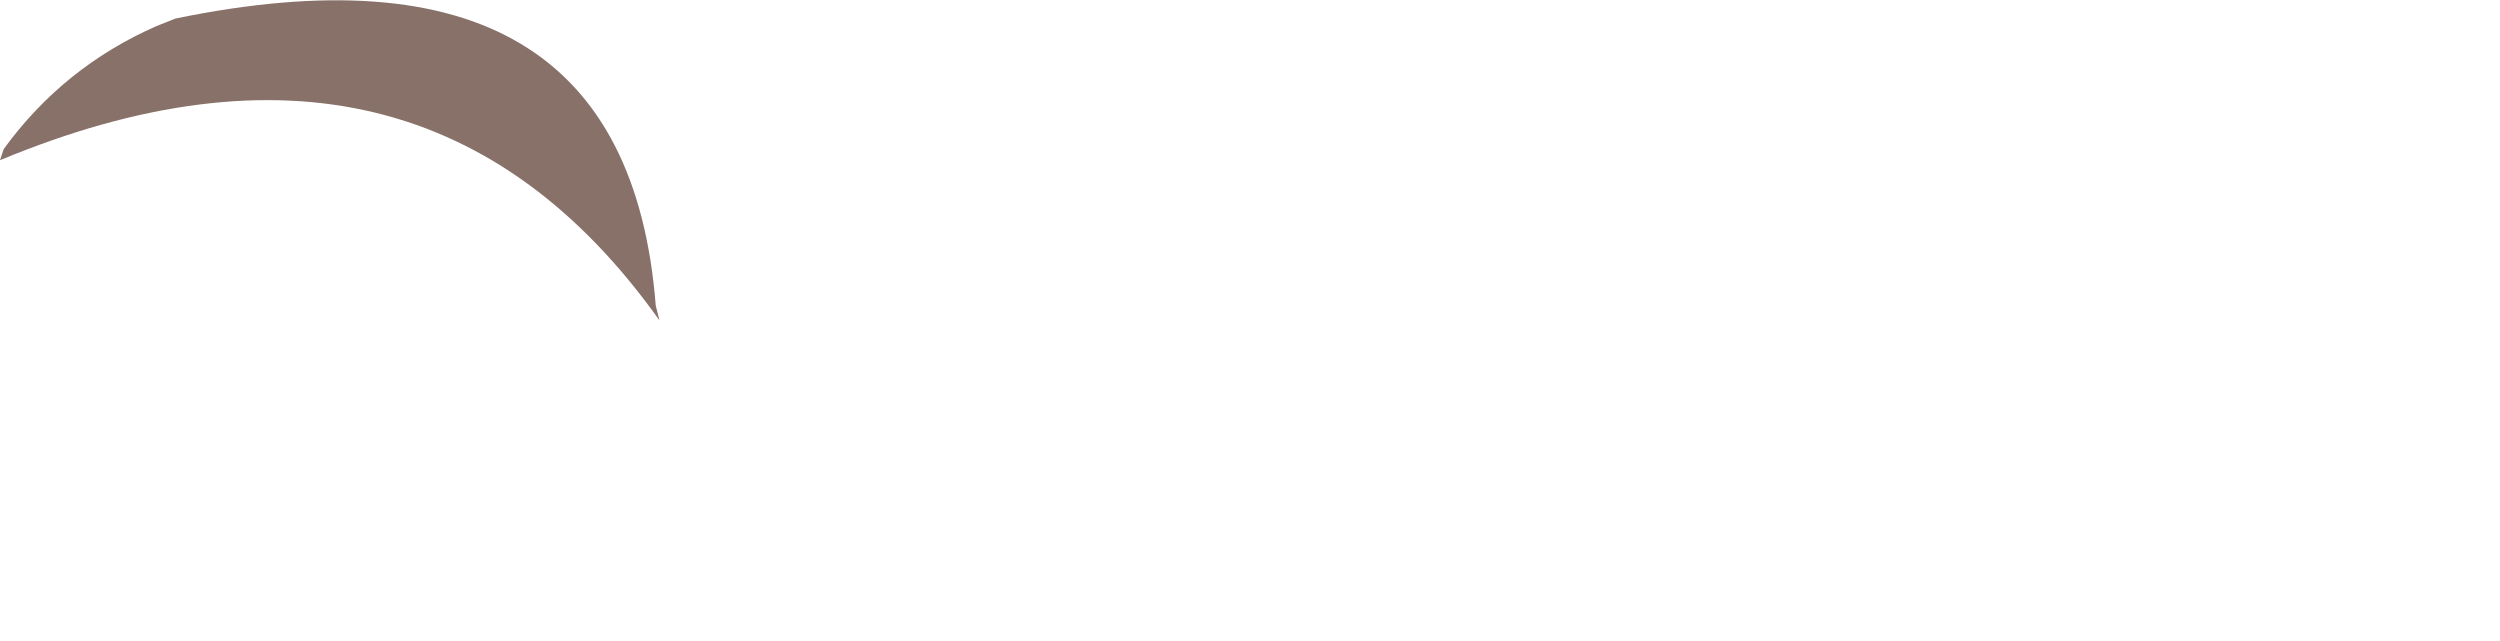 <?xml version="1.0" encoding="UTF-8" standalone="no"?>
<svg xmlns:xlink="http://www.w3.org/1999/xlink" height="8.6px" width="33.55px" xmlns="http://www.w3.org/2000/svg">
  <g transform="matrix(1.0, 0.0, 0.0, 1.0, 28.2, -46.75)">
    <path d="M-28.2 48.9 Q-22.55 46.55 -19.35 51.05 L-19.4 50.85 Q-19.8 45.75 -25.85 47.0 L-26.1 47.1 Q-27.35 47.65 -28.15 48.75 L-28.2 48.9" fill="#371304" fill-opacity="0.6" fill-rule="evenodd" stroke="none">
      <animate attributeName="fill" dur="2s" repeatCount="indefinite" values="#371304;#371305"/>
      <animate attributeName="fill-opacity" dur="2s" repeatCount="indefinite" values="0.6;0.6"/>
      <animate attributeName="d" dur="2s" repeatCount="indefinite" values="M-28.2 48.9 Q-22.55 46.55 -19.35 51.05 L-19.4 50.85 Q-19.8 45.75 -25.85 47.0 L-26.1 47.1 Q-27.35 47.65 -28.15 48.75 L-28.2 48.9;M1.45 52.85 Q4.65 52.05 5.05 55.35 L5.1 55.2 Q6.1 51.85 3.0 51.9 L2.85 51.95 Q2.15 52.35 1.5 52.75 L1.45 52.85"/>
    </path>
    <path d="M-28.2 48.9 L-28.15 48.75 Q-27.35 47.65 -26.1 47.1 L-25.85 47.0 Q-19.8 45.75 -19.4 50.85 L-19.35 51.05 Q-22.55 46.55 -28.2 48.9" fill="none" stroke="#000000" stroke-linecap="round" stroke-linejoin="round" stroke-opacity="0.0" stroke-width="1.0">
      <animate attributeName="stroke" dur="2s" repeatCount="indefinite" values="#000000;#000001"/>
      <animate attributeName="stroke-width" dur="2s" repeatCount="indefinite" values="0.0;0.0"/>
      <animate attributeName="fill-opacity" dur="2s" repeatCount="indefinite" values="0.0;0.0"/>
      <animate attributeName="d" dur="2s" repeatCount="indefinite" values="M-28.2 48.9 L-28.15 48.75 Q-27.35 47.65 -26.1 47.1 L-25.85 47.0 Q-19.8 45.75 -19.4 50.85 L-19.35 51.05 Q-22.55 46.55 -28.2 48.9;M1.45 52.85 L1.5 52.75 Q2.15 52.35 2.85 51.95 L3.0 51.9 Q6.1 51.85 5.1 55.2 L5.05 55.35 Q4.65 52.05 1.45 52.85"/>
    </path>
  </g>
</svg>
